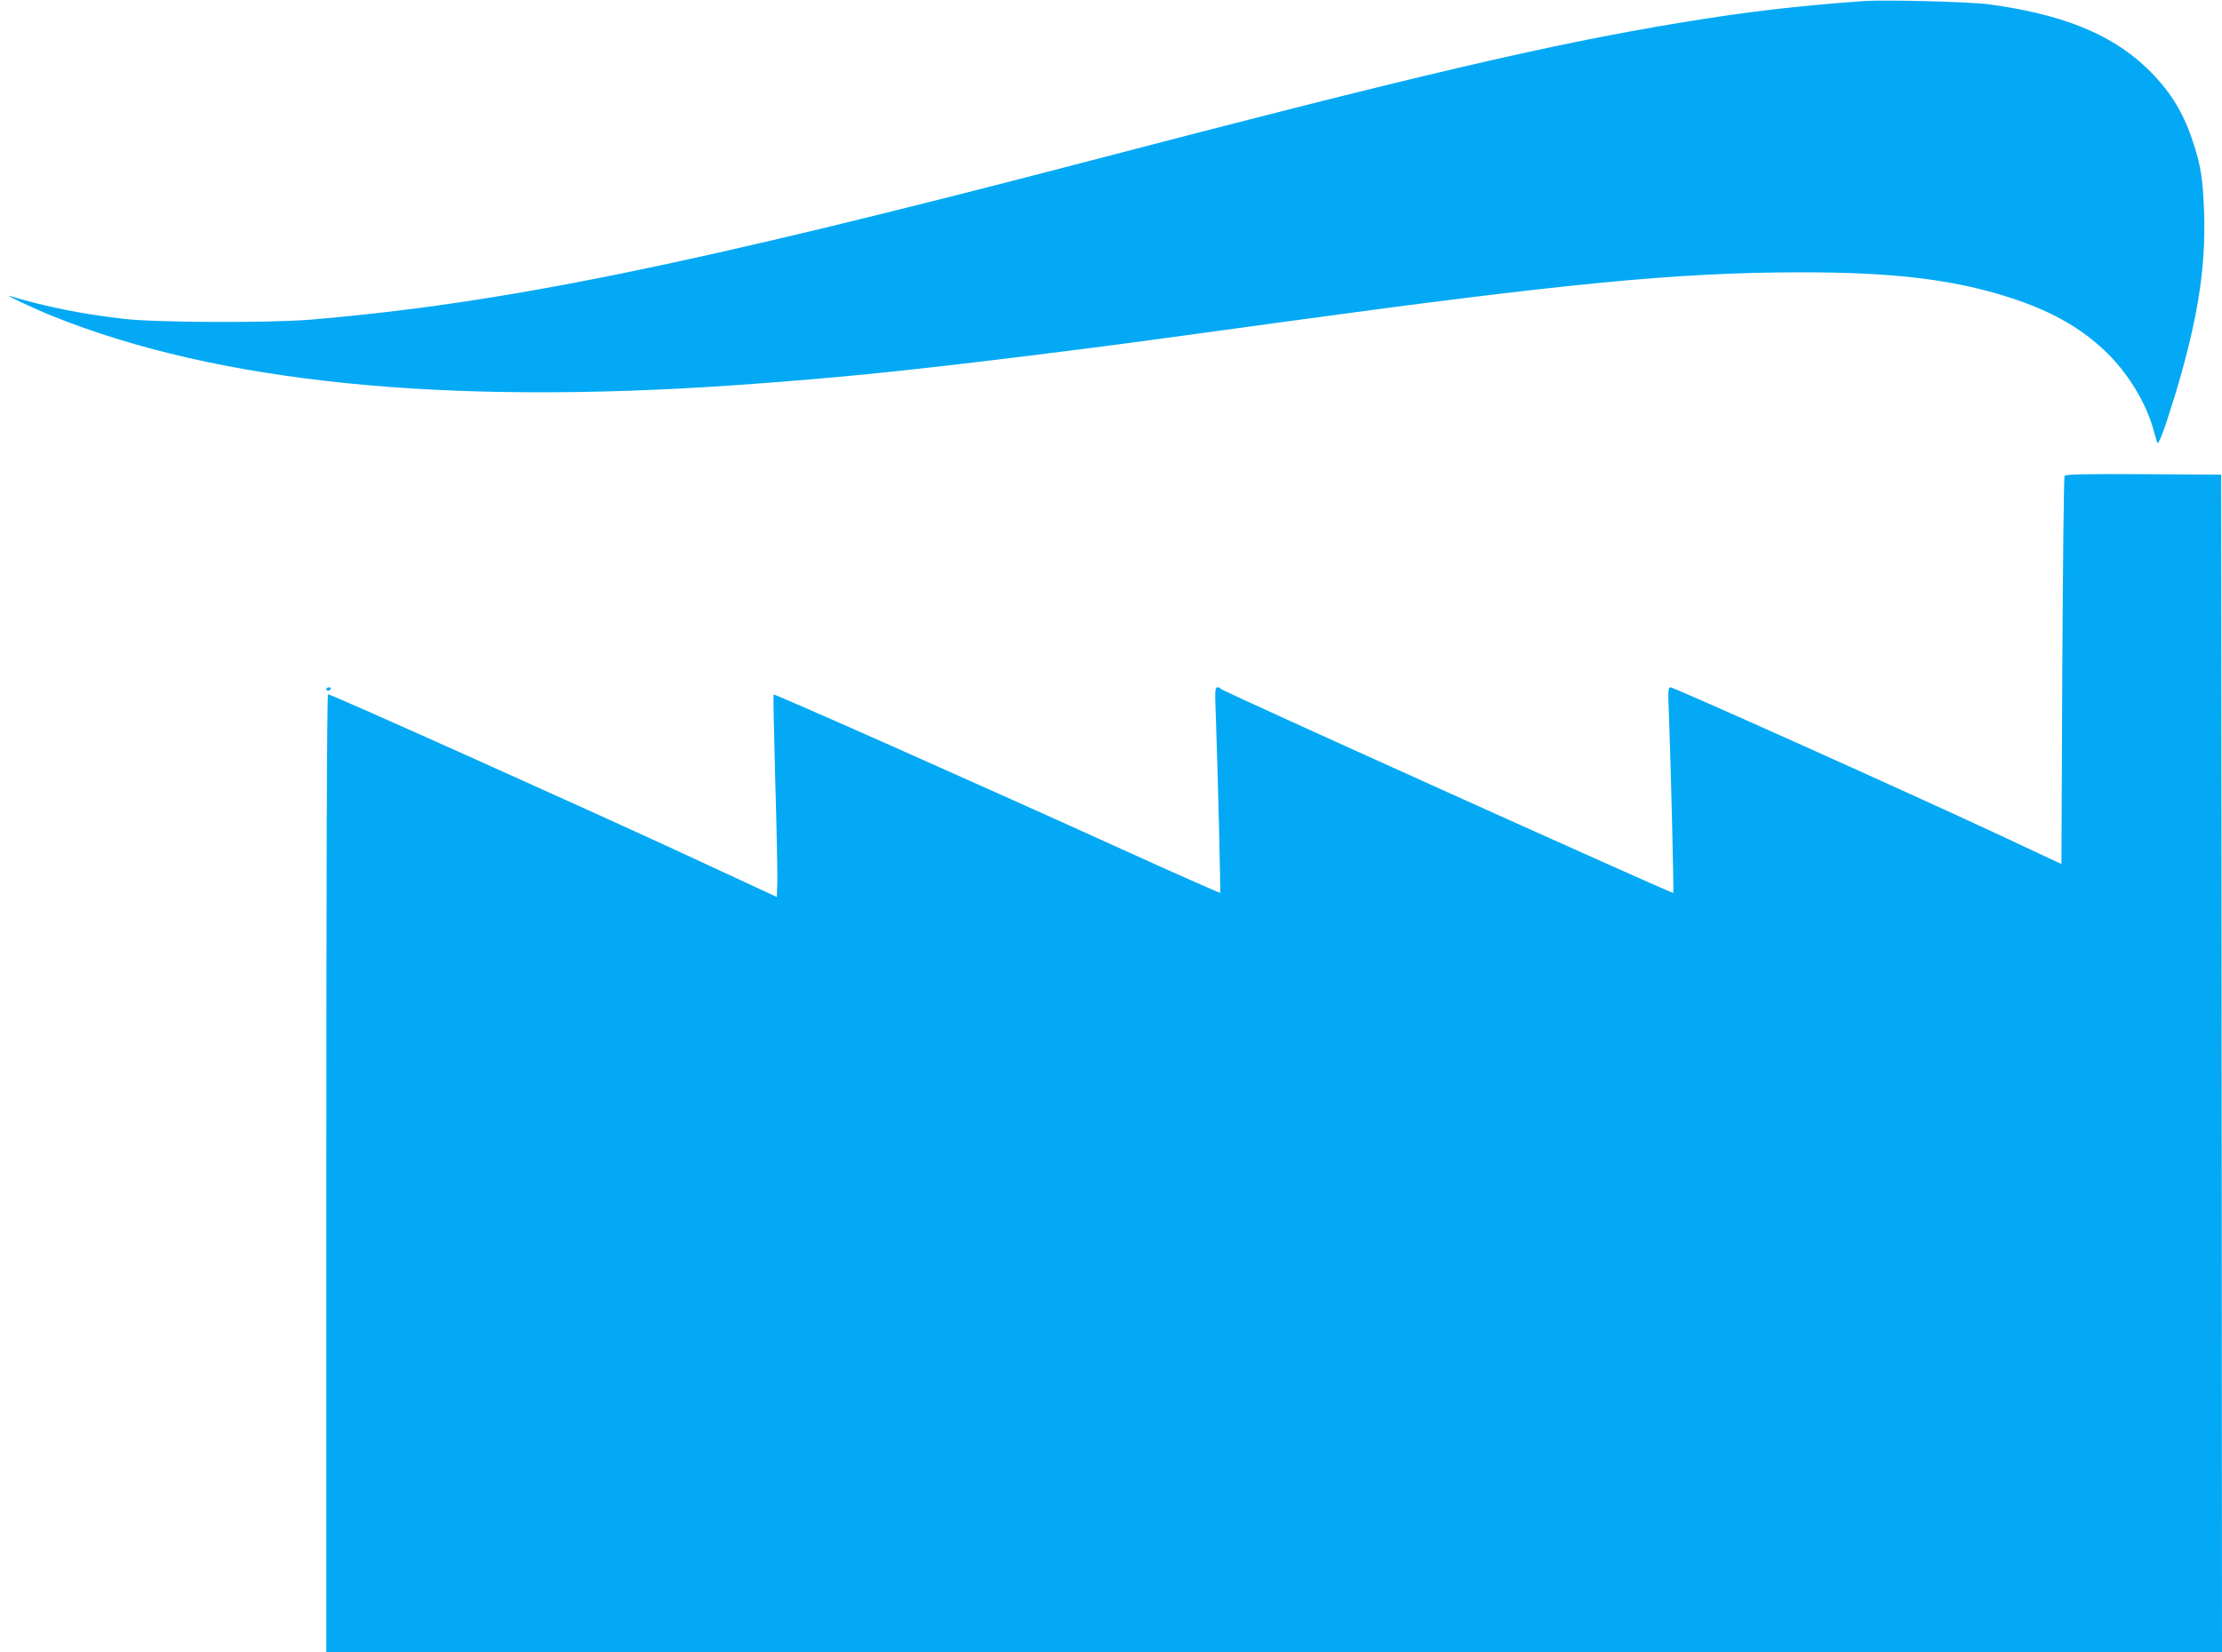 <?xml version="1.0" standalone="no"?>
<!DOCTYPE svg PUBLIC "-//W3C//DTD SVG 20010904//EN"
 "http://www.w3.org/TR/2001/REC-SVG-20010904/DTD/svg10.dtd">
<svg version="1.0" xmlns="http://www.w3.org/2000/svg"
 width="1280pt" height="952pt" viewBox="0 0 1280 952"
 preserveAspectRatio="xMidYMid meet">
<g transform="translate(0,952) scale(0.1,-0.1)"
fill="#03a9f4" stroke="none">
<path d="M10740 9514 c-389 -28 -674 -61 -1056 -124 -758 -125 -1523 -304
-3439 -805 -2279 -595 -3354 -814 -4460 -907 -234 -19 -884 -17 -1073 5 -242
28 -442 68 -657 132 -38 11 150 -77 250 -117 951 -382 2246 -513 3920 -398
585 41 990 82 1740 175 393 49 511 64 1390 185 1669 229 2308 290 3009 291
539 1 882 -40 1206 -143 238 -76 409 -171 555 -309 130 -123 236 -296 280
-454 9 -33 19 -67 22 -75 6 -20 42 76 103 275 130 432 177 727 167 1049 -7
197 -19 275 -67 417 -57 172 -138 298 -270 423 -206 194 -489 306 -910 362
-111 14 -589 26 -710 18z"/>
<path d="M11893 6778 c-4 -7 -10 -513 -13 -1124 l-5 -1112 -385 180 c-495 231
-1847 838 -1867 838 -14 0 -15 -19 -9 -157 10 -254 29 -1024 25 -1028 -6 -5
-2604 1166 -2607 1176 -2 5 -11 9 -19 9 -14 0 -15 -21 -9 -172 12 -330 28
-1009 25 -1012 -2 -2 -256 110 -564 250 -779 354 -2004 898 -2009 893 -2 -2 3
-227 10 -499 8 -272 13 -534 12 -581 l-3 -87 -550 255 c-553 256 -2017 913
-2035 913 -7 0 -10 -990 -10 -2760 l0 -2760 5460 0 5460 0 -2 3393 -3 3392
-447 3 c-351 2 -448 -1 -455 -10z"/>
<path d="M1880 5550 c0 -5 4 -10 9 -10 6 0 13 5 16 10 3 6 -1 10 -9 10 -9 0
-16 -4 -16 -10z"/>
</g>
</svg>
